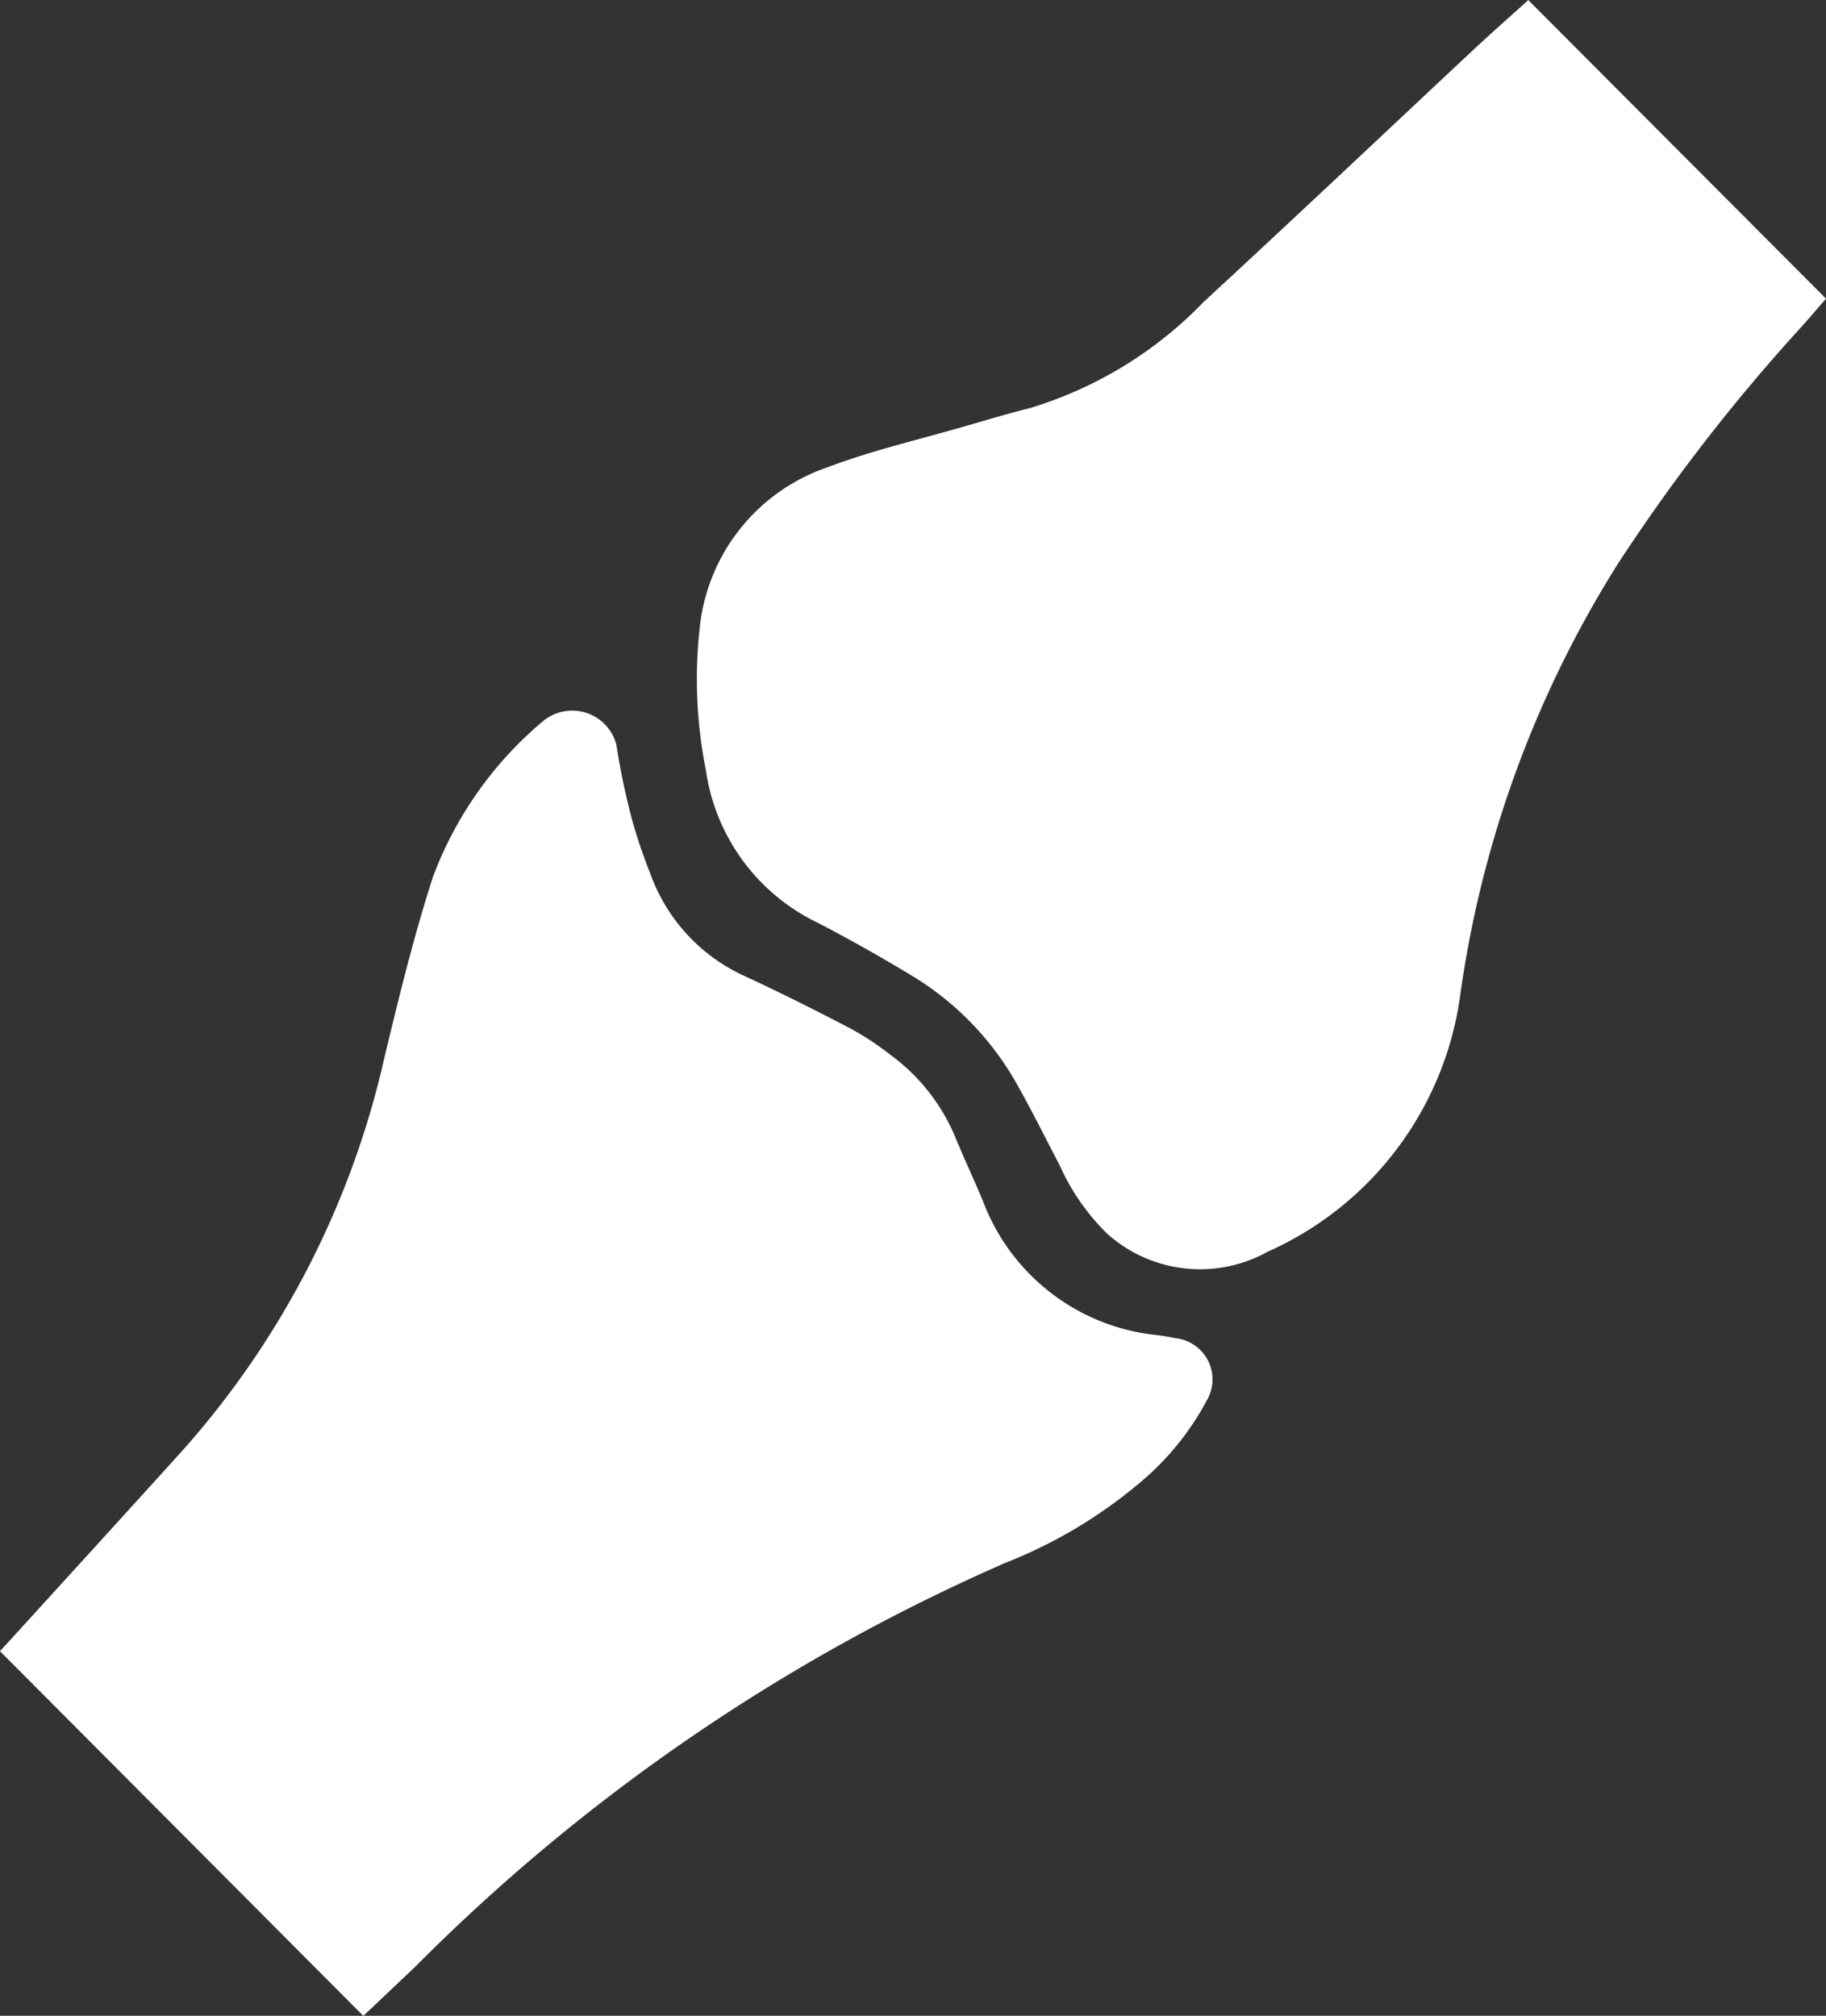 <svg xmlns="http://www.w3.org/2000/svg" xmlns:xlink="http://www.w3.org/1999/xlink" width="51.066" height="56.371" viewBox="0 0 51.066 56.371">
  <rect x="0" y="0" width="51.066" height="56.371" fill="#333333" stroke="none"/>
  <defs>
    <clipPath id="clip-path">
      <rect id="Rectangle_98" data-name="Rectangle 98" width="51.066" height="56.371" fill="none"/>
    </clipPath>
  </defs>
  <g id="Group_3010" data-name="Group 3010" clip-path="url(#clip-path)">
    <path id="Path_4843" data-name="Path 4843" d="M327.71,0l8.328,8.352c-.213.245-.439.509-.67.769a51.834,51.834,0,0,0-5.13,6.614,30.531,30.531,0,0,0-4.42,12.027,9.216,9.216,0,0,1-5.39,7.24,3.891,3.891,0,0,1-4.49-.5,6.25,6.25,0,0,1-1.34-1.933c-.4-.763-.783-1.539-1.209-2.29a8.275,8.275,0,0,0-2.97-3.027q-1.258-.76-2.564-1.44a5.618,5.618,0,0,1-3.144-4.283,12.978,12.978,0,0,1-.174-3.941,5.318,5.318,0,0,1,3.574-4.519c1.281-.485,2.629-.793,3.948-1.177.563-.164,1.124-.333,1.693-.473a11.279,11.279,0,0,0,4.889-2.983c2.531-2.334,5.031-4.7,7.547-7.054.5-.465,1.008-.914,1.524-1.38" transform="translate(-284.972)" fill="#fff"/>
    <path id="Path_4844" data-name="Path 4844" d="M10.162,347.2,0,337c.193-.21.408-.443.621-.678,1.5-1.648,3-3.291,4.495-4.945a24.682,24.682,0,0,0,5.635-10.974c.409-1.7.823-3.4,1.359-5.058a10.459,10.459,0,0,1,3.089-4.362,1.277,1.277,0,0,1,2.042.68,19.371,19.371,0,0,0,.456,2.156,14.249,14.249,0,0,0,.484,1.42,5,5,0,0,0,2.683,2.9c.985.458,1.957.946,2.92,1.448a7.949,7.949,0,0,1,1.094.719,5.446,5.446,0,0,1,1.83,2.3c.246.6.524,1.19.775,1.789a5.831,5.831,0,0,0,4.915,3.771c.158.021.316.049.472.082a1.158,1.158,0,0,1,.878,1.743,7.682,7.682,0,0,1-1.719,2.169,13.445,13.445,0,0,1-3.92,2.374,53.471,53.471,0,0,0-16.5,11.295" transform="translate(-0.001 -290.826)" fill="#fff"/>
  </g>
</svg>
